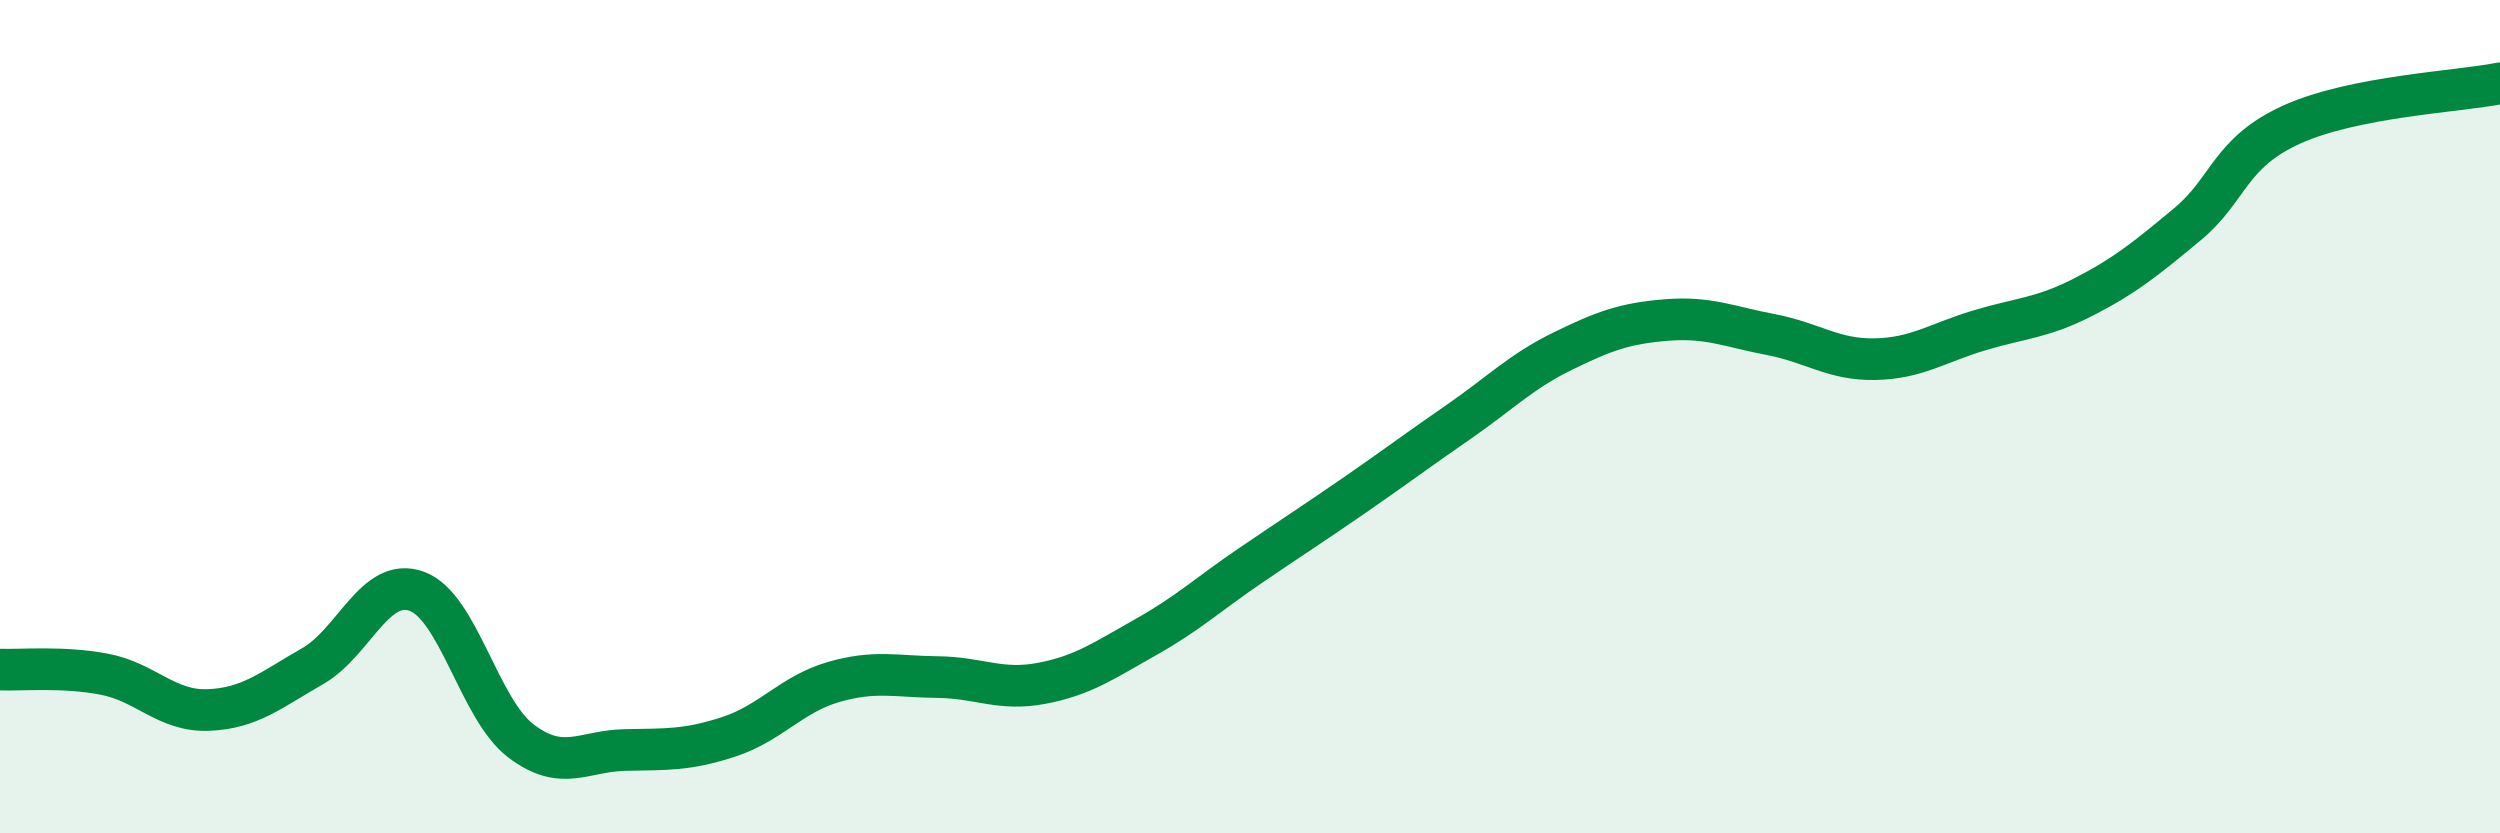 
    <svg width="60" height="20" viewBox="0 0 60 20" xmlns="http://www.w3.org/2000/svg">
      <path
        d="M 0,16.07 C 0.5,16.09 1.5,15.99 2.5,16.18 C 3.5,16.37 4,17.08 5,17.04 C 6,17 6.5,16.56 7.5,15.99 C 8.5,15.42 9,13.83 10,14.19 C 11,14.55 11.5,17.02 12.5,17.78 C 13.5,18.54 14,18.02 15,18 C 16,17.98 16.5,18.01 17.5,17.68 C 18.5,17.35 19,16.66 20,16.37 C 21,16.08 21.5,16.24 22.5,16.25 C 23.5,16.26 24,16.59 25,16.4 C 26,16.21 26.5,15.85 27.5,15.29 C 28.5,14.73 29,14.26 30,13.58 C 31,12.9 31.5,12.58 32.5,11.89 C 33.5,11.2 34,10.82 35,10.13 C 36,9.44 36.5,8.92 37.5,8.43 C 38.5,7.94 39,7.76 40,7.68 C 41,7.6 41.5,7.84 42.5,8.03 C 43.5,8.22 44,8.64 45,8.62 C 46,8.6 46.5,8.23 47.5,7.93 C 48.5,7.63 49,7.64 50,7.13 C 51,6.62 51.5,6.21 52.5,5.38 C 53.5,4.55 53.5,3.67 55,2.99 C 56.5,2.31 59,2.2 60,2L60 20L0 20Z"
        fill="#008740"
        opacity="0.1"
        stroke-linecap="round"
        stroke-linejoin="round"
      />
      <path
        d="M 0,16.07 C 0.5,16.09 1.5,15.99 2.5,16.18 C 3.5,16.37 4,17.08 5,17.04 C 6,17 6.5,16.56 7.5,15.99 C 8.5,15.42 9,13.83 10,14.19 C 11,14.55 11.5,17.02 12.5,17.78 C 13.5,18.54 14,18.02 15,18 C 16,17.98 16.5,18.01 17.5,17.68 C 18.5,17.35 19,16.66 20,16.37 C 21,16.08 21.5,16.24 22.5,16.25 C 23.5,16.26 24,16.59 25,16.4 C 26,16.21 26.5,15.85 27.5,15.29 C 28.5,14.73 29,14.26 30,13.58 C 31,12.9 31.5,12.58 32.5,11.89 C 33.5,11.2 34,10.82 35,10.13 C 36,9.44 36.5,8.92 37.5,8.43 C 38.5,7.94 39,7.76 40,7.68 C 41,7.6 41.5,7.84 42.5,8.03 C 43.5,8.22 44,8.64 45,8.62 C 46,8.6 46.5,8.23 47.5,7.93 C 48.5,7.63 49,7.64 50,7.13 C 51,6.62 51.5,6.21 52.5,5.38 C 53.5,4.55 53.5,3.67 55,2.99 C 56.5,2.31 59,2.2 60,2"
        stroke="#008740"
        stroke-width="1"
        fill="none"
        stroke-linecap="round"
        stroke-linejoin="round"
      />
    </svg>
  